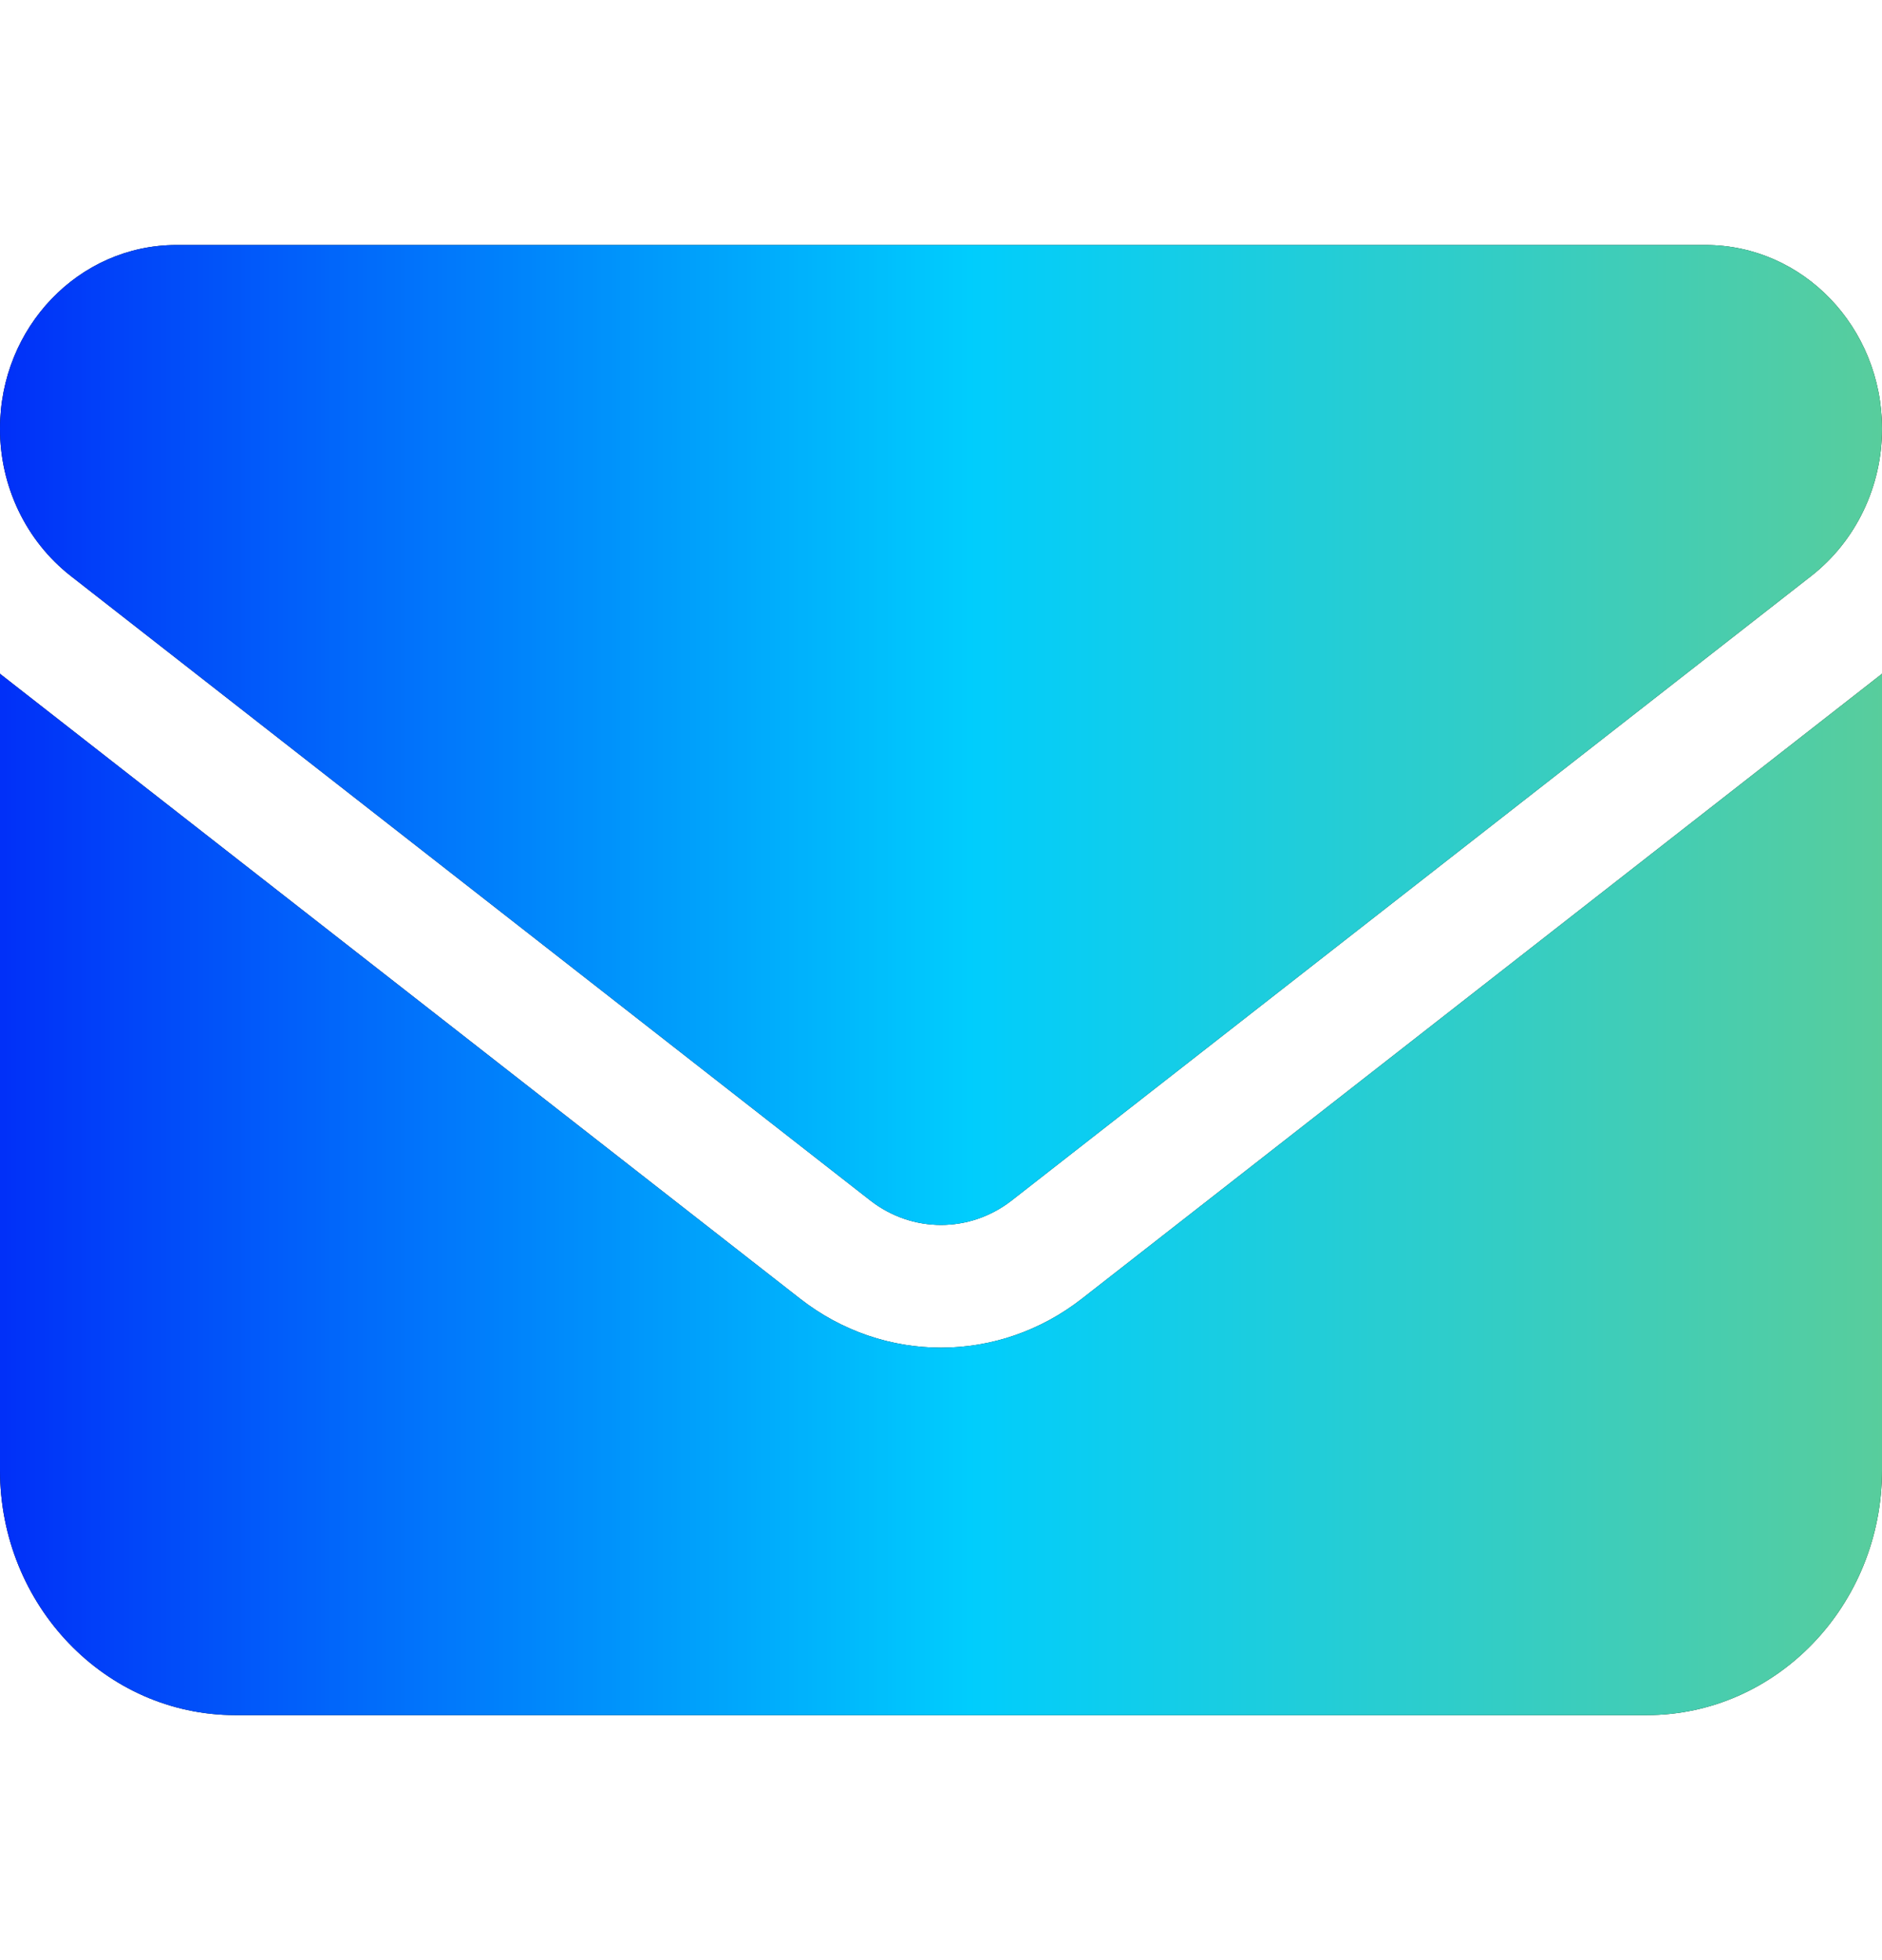 <svg width="24" height="25" viewBox="0 0 24 25" fill="none" xmlns="http://www.w3.org/2000/svg">
<path d="M21.75 3.125C22.992 3.125 24 4.174 24 5.469C24 6.206 23.667 6.899 23.1 7.344L12.9 15.312C12.366 15.727 11.634 15.727 11.1 15.312L0.9 7.344C0.333 6.899 0 6.206 0 5.469C0 4.174 1.007 3.125 2.25 3.125H21.75ZM10.2 16.562C11.269 17.398 12.731 17.398 13.8 16.562L24 8.594V18.75C24 20.474 22.655 21.875 21 21.875H3C1.343 21.875 0 20.474 0 18.75V8.594L10.2 16.562Z" fill="black"/>
<path d="M21.75 3.125C22.992 3.125 24 4.174 24 5.469C24 6.206 23.667 6.899 23.1 7.344L12.9 15.312C12.366 15.727 11.634 15.727 11.1 15.312L0.9 7.344C0.333 6.899 0 6.206 0 5.469C0 4.174 1.007 3.125 2.25 3.125H21.75ZM10.2 16.562C11.269 17.398 12.731 17.398 13.8 16.562L24 8.594V18.75C24 20.474 22.655 21.875 21 21.875H3C1.343 21.875 0 20.474 0 18.75V8.594L10.2 16.562Z" fill="url(#paint0_linear_3001_4291)"/>
<path d="M21.75 3.125C22.992 3.125 24 4.174 24 5.469C24 6.206 23.667 6.899 23.1 7.344L12.9 15.312C12.366 15.727 11.634 15.727 11.1 15.312L0.9 7.344C0.333 6.899 0 6.206 0 5.469C0 4.174 1.007 3.125 2.25 3.125H21.75ZM10.2 16.562C11.269 17.398 12.731 17.398 13.8 16.562L24 8.594V18.75C24 20.474 22.655 21.875 21 21.875H3C1.343 21.875 0 20.474 0 18.75V8.594L10.2 16.562Z" fill="#0130F9" fill-opacity="0.24"/>
<defs>
<linearGradient id="paint0_linear_3001_4291" x1="0" y1="12.5" x2="24" y2="12.5" gradientUnits="userSpaceOnUse">
<stop stop-color="#0130F9"/>
<stop offset="0.515" stop-color="#00FFFF"/>
<stop offset="1" stop-color="#74FF80"/>
</linearGradient>
</defs>
</svg>

